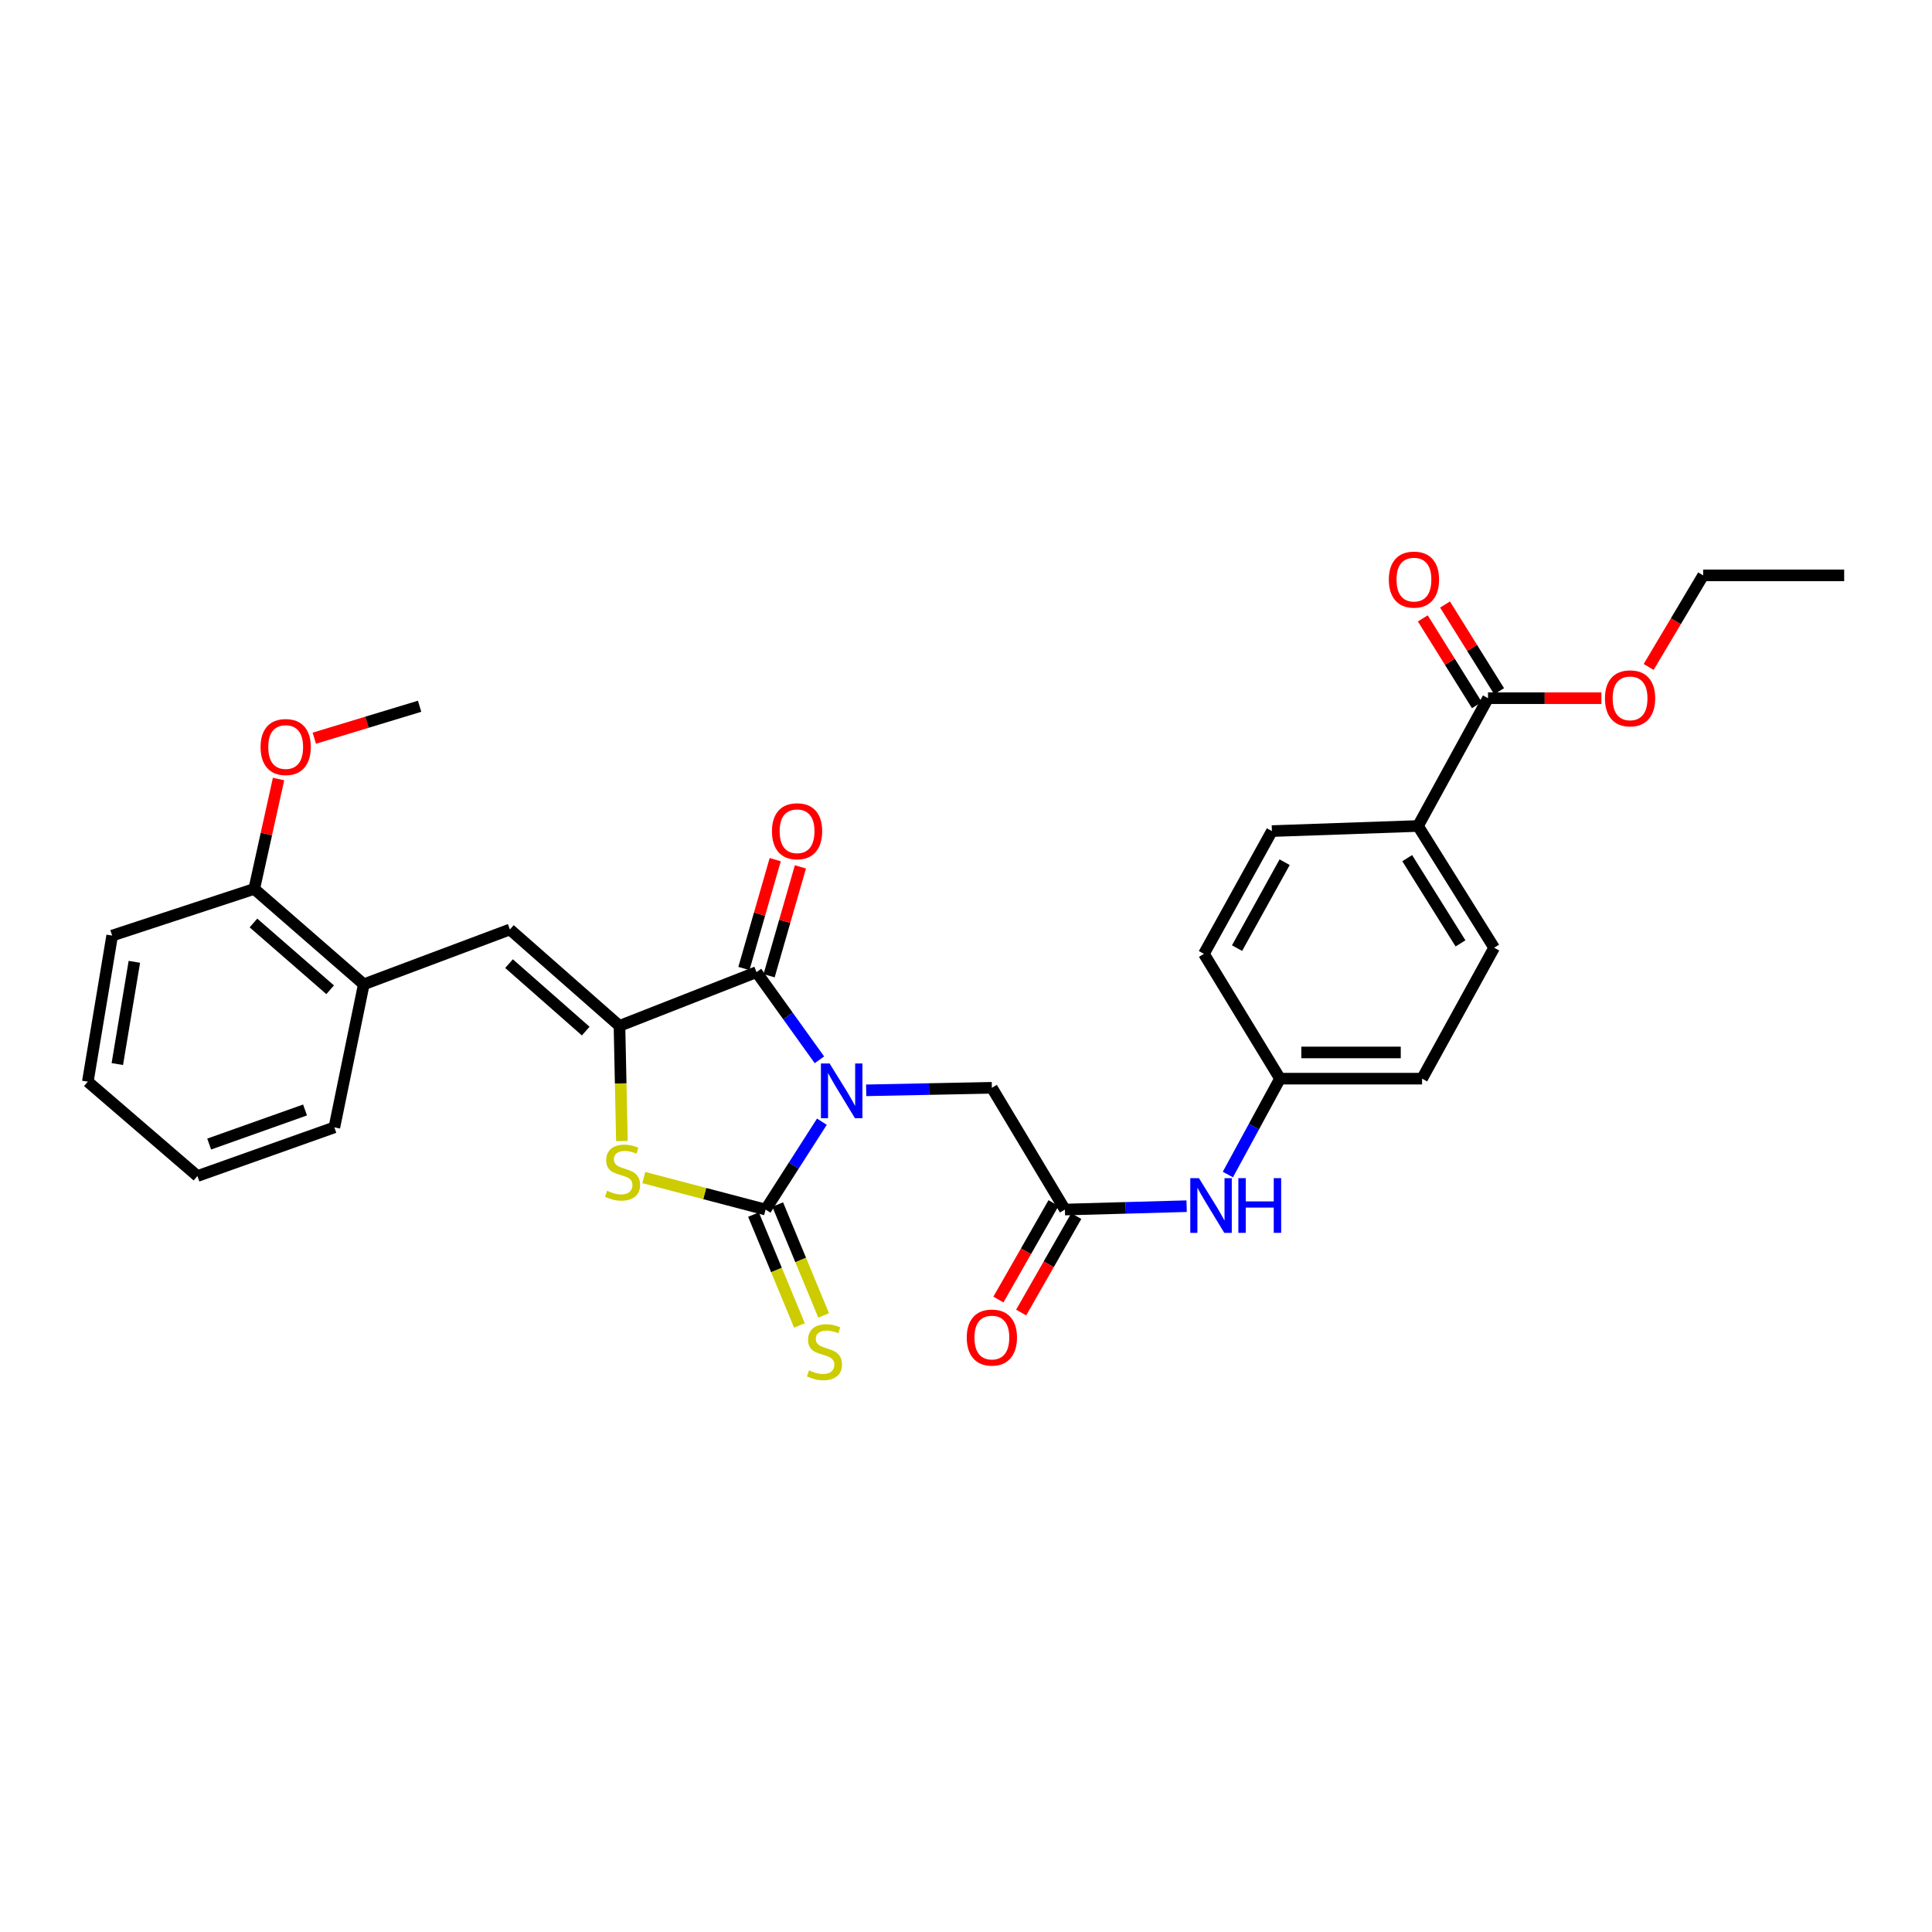 <?xml version='1.0' encoding='iso-8859-1'?>
<svg version='1.1' baseProfile='full'
              xmlns='http://www.w3.org/2000/svg'
                      xmlns:rdkit='http://www.rdkit.org/xml'
                      xmlns:xlink='http://www.w3.org/1999/xlink'
                  xml:space='preserve'
width='1000px' height='1000px' viewBox='0 0 1000 1000'>
<!-- END OF HEADER -->
<rect style='opacity:1.0;fill:#FFFFFF;stroke:none' width='1000' height='1000' x='0' y='0'> </rect>
<path class='bond-0' d='M 425.41,580.588 L 410.843,603.328' style='fill:none;fill-rule:evenodd;stroke:#0000FF;stroke-width:6px;stroke-linecap:butt;stroke-linejoin:miter;stroke-opacity:1' />
<path class='bond-0' d='M 410.843,603.328 L 396.275,626.067' style='fill:none;fill-rule:evenodd;stroke:#000000;stroke-width:6px;stroke-linecap:butt;stroke-linejoin:miter;stroke-opacity:1' />
<path class='bond-1' d='M 424.133,548.553 L 407.849,525.862' style='fill:none;fill-rule:evenodd;stroke:#0000FF;stroke-width:6px;stroke-linecap:butt;stroke-linejoin:miter;stroke-opacity:1' />
<path class='bond-1' d='M 407.849,525.862 L 391.565,503.171' style='fill:none;fill-rule:evenodd;stroke:#000000;stroke-width:6px;stroke-linecap:butt;stroke-linejoin:miter;stroke-opacity:1' />
<path class='bond-5' d='M 448.334,564.349 L 480.863,563.696' style='fill:none;fill-rule:evenodd;stroke:#0000FF;stroke-width:6px;stroke-linecap:butt;stroke-linejoin:miter;stroke-opacity:1' />
<path class='bond-5' d='M 480.863,563.696 L 513.391,563.044' style='fill:none;fill-rule:evenodd;stroke:#000000;stroke-width:6px;stroke-linecap:butt;stroke-linejoin:miter;stroke-opacity:1' />
<path class='bond-3' d='M 396.275,626.067 L 364.752,617.786' style='fill:none;fill-rule:evenodd;stroke:#000000;stroke-width:6px;stroke-linecap:butt;stroke-linejoin:miter;stroke-opacity:1' />
<path class='bond-3' d='M 364.752,617.786 L 333.228,609.504' style='fill:none;fill-rule:evenodd;stroke:#CCCC00;stroke-width:6px;stroke-linecap:butt;stroke-linejoin:miter;stroke-opacity:1' />
<path class='bond-8' d='M 390.01,628.663 L 401.902,657.361' style='fill:none;fill-rule:evenodd;stroke:#000000;stroke-width:6px;stroke-linecap:butt;stroke-linejoin:miter;stroke-opacity:1' />
<path class='bond-8' d='M 401.902,657.361 L 413.794,686.06' style='fill:none;fill-rule:evenodd;stroke:#CCCC00;stroke-width:6px;stroke-linecap:butt;stroke-linejoin:miter;stroke-opacity:1' />
<path class='bond-8' d='M 402.541,623.47 L 414.433,652.168' style='fill:none;fill-rule:evenodd;stroke:#000000;stroke-width:6px;stroke-linecap:butt;stroke-linejoin:miter;stroke-opacity:1' />
<path class='bond-8' d='M 414.433,652.168 L 426.326,680.867' style='fill:none;fill-rule:evenodd;stroke:#CCCC00;stroke-width:6px;stroke-linecap:butt;stroke-linejoin:miter;stroke-opacity:1' />
<path class='bond-2' d='M 391.565,503.171 L 320.637,530.993' style='fill:none;fill-rule:evenodd;stroke:#000000;stroke-width:6px;stroke-linecap:butt;stroke-linejoin:miter;stroke-opacity:1' />
<path class='bond-11' d='M 398.083,505.045 L 406.185,476.874' style='fill:none;fill-rule:evenodd;stroke:#000000;stroke-width:6px;stroke-linecap:butt;stroke-linejoin:miter;stroke-opacity:1' />
<path class='bond-11' d='M 406.185,476.874 L 414.287,448.703' style='fill:none;fill-rule:evenodd;stroke:#FF0000;stroke-width:6px;stroke-linecap:butt;stroke-linejoin:miter;stroke-opacity:1' />
<path class='bond-11' d='M 385.047,501.296 L 393.149,473.125' style='fill:none;fill-rule:evenodd;stroke:#000000;stroke-width:6px;stroke-linecap:butt;stroke-linejoin:miter;stroke-opacity:1' />
<path class='bond-11' d='M 393.149,473.125 L 401.251,444.954' style='fill:none;fill-rule:evenodd;stroke:#FF0000;stroke-width:6px;stroke-linecap:butt;stroke-linejoin:miter;stroke-opacity:1' />
<path class='bond-4' d='M 320.637,530.993 L 263.922,481.105' style='fill:none;fill-rule:evenodd;stroke:#000000;stroke-width:6px;stroke-linecap:butt;stroke-linejoin:miter;stroke-opacity:1' />
<path class='bond-4' d='M 303.171,533.695 L 263.47,498.774' style='fill:none;fill-rule:evenodd;stroke:#000000;stroke-width:6px;stroke-linecap:butt;stroke-linejoin:miter;stroke-opacity:1' />
<path class='bond-30' d='M 320.637,530.993 L 321.267,560.799' style='fill:none;fill-rule:evenodd;stroke:#000000;stroke-width:6px;stroke-linecap:butt;stroke-linejoin:miter;stroke-opacity:1' />
<path class='bond-30' d='M 321.267,560.799 L 321.896,590.605' style='fill:none;fill-rule:evenodd;stroke:#CCCC00;stroke-width:6px;stroke-linecap:butt;stroke-linejoin:miter;stroke-opacity:1' />
<path class='bond-9' d='M 263.922,481.105 L 188.298,509.478' style='fill:none;fill-rule:evenodd;stroke:#000000;stroke-width:6px;stroke-linecap:butt;stroke-linejoin:miter;stroke-opacity:1' />
<path class='bond-6' d='M 513.391,563.044 L 551.192,626.067' style='fill:none;fill-rule:evenodd;stroke:#000000;stroke-width:6px;stroke-linecap:butt;stroke-linejoin:miter;stroke-opacity:1' />
<path class='bond-10' d='M 551.192,626.067 L 582.695,625.191' style='fill:none;fill-rule:evenodd;stroke:#000000;stroke-width:6px;stroke-linecap:butt;stroke-linejoin:miter;stroke-opacity:1' />
<path class='bond-10' d='M 582.695,625.191 L 614.198,624.315' style='fill:none;fill-rule:evenodd;stroke:#0000FF;stroke-width:6px;stroke-linecap:butt;stroke-linejoin:miter;stroke-opacity:1' />
<path class='bond-13' d='M 545.303,622.702 L 531.037,647.673' style='fill:none;fill-rule:evenodd;stroke:#000000;stroke-width:6px;stroke-linecap:butt;stroke-linejoin:miter;stroke-opacity:1' />
<path class='bond-13' d='M 531.037,647.673 L 516.772,672.643' style='fill:none;fill-rule:evenodd;stroke:#FF0000;stroke-width:6px;stroke-linecap:butt;stroke-linejoin:miter;stroke-opacity:1' />
<path class='bond-13' d='M 557.081,629.431 L 542.815,654.401' style='fill:none;fill-rule:evenodd;stroke:#000000;stroke-width:6px;stroke-linecap:butt;stroke-linejoin:miter;stroke-opacity:1' />
<path class='bond-13' d='M 542.815,654.401 L 528.55,679.372' style='fill:none;fill-rule:evenodd;stroke:#FF0000;stroke-width:6px;stroke-linecap:butt;stroke-linejoin:miter;stroke-opacity:1' />
<path class='bond-7' d='M 770.194,361.382 L 733.961,427.532' style='fill:none;fill-rule:evenodd;stroke:#000000;stroke-width:6px;stroke-linecap:butt;stroke-linejoin:miter;stroke-opacity:1' />
<path class='bond-14' d='M 775.948,357.792 L 761.949,335.346' style='fill:none;fill-rule:evenodd;stroke:#000000;stroke-width:6px;stroke-linecap:butt;stroke-linejoin:miter;stroke-opacity:1' />
<path class='bond-14' d='M 761.949,335.346 L 747.949,312.9' style='fill:none;fill-rule:evenodd;stroke:#FF0000;stroke-width:6px;stroke-linecap:butt;stroke-linejoin:miter;stroke-opacity:1' />
<path class='bond-14' d='M 764.439,364.971 L 750.439,342.525' style='fill:none;fill-rule:evenodd;stroke:#000000;stroke-width:6px;stroke-linecap:butt;stroke-linejoin:miter;stroke-opacity:1' />
<path class='bond-14' d='M 750.439,342.525 L 736.439,320.079' style='fill:none;fill-rule:evenodd;stroke:#FF0000;stroke-width:6px;stroke-linecap:butt;stroke-linejoin:miter;stroke-opacity:1' />
<path class='bond-19' d='M 770.194,361.382 L 799.539,361.382' style='fill:none;fill-rule:evenodd;stroke:#000000;stroke-width:6px;stroke-linecap:butt;stroke-linejoin:miter;stroke-opacity:1' />
<path class='bond-19' d='M 799.539,361.382 L 828.884,361.382' style='fill:none;fill-rule:evenodd;stroke:#FF0000;stroke-width:6px;stroke-linecap:butt;stroke-linejoin:miter;stroke-opacity:1' />
<path class='bond-15' d='M 188.298,509.478 L 131.59,460.103' style='fill:none;fill-rule:evenodd;stroke:#000000;stroke-width:6px;stroke-linecap:butt;stroke-linejoin:miter;stroke-opacity:1' />
<path class='bond-15' d='M 170.885,512.302 L 131.189,477.739' style='fill:none;fill-rule:evenodd;stroke:#000000;stroke-width:6px;stroke-linecap:butt;stroke-linejoin:miter;stroke-opacity:1' />
<path class='bond-23' d='M 188.298,509.478 L 173.068,583.526' style='fill:none;fill-rule:evenodd;stroke:#000000;stroke-width:6px;stroke-linecap:butt;stroke-linejoin:miter;stroke-opacity:1' />
<path class='bond-18' d='M 635.545,607.936 L 649.036,583.123' style='fill:none;fill-rule:evenodd;stroke:#0000FF;stroke-width:6px;stroke-linecap:butt;stroke-linejoin:miter;stroke-opacity:1' />
<path class='bond-18' d='M 649.036,583.123 L 662.528,558.311' style='fill:none;fill-rule:evenodd;stroke:#000000;stroke-width:6px;stroke-linecap:butt;stroke-linejoin:miter;stroke-opacity:1' />
<path class='bond-12' d='M 733.961,427.532 L 773.366,490.555' style='fill:none;fill-rule:evenodd;stroke:#000000;stroke-width:6px;stroke-linecap:butt;stroke-linejoin:miter;stroke-opacity:1' />
<path class='bond-12' d='M 728.37,444.177 L 755.954,488.293' style='fill:none;fill-rule:evenodd;stroke:#000000;stroke-width:6px;stroke-linecap:butt;stroke-linejoin:miter;stroke-opacity:1' />
<path class='bond-31' d='M 733.961,427.532 L 658.338,430.17' style='fill:none;fill-rule:evenodd;stroke:#000000;stroke-width:6px;stroke-linecap:butt;stroke-linejoin:miter;stroke-opacity:1' />
<path class='bond-22' d='M 131.59,460.103 L 137.887,431.664' style='fill:none;fill-rule:evenodd;stroke:#000000;stroke-width:6px;stroke-linecap:butt;stroke-linejoin:miter;stroke-opacity:1' />
<path class='bond-22' d='M 137.887,431.664 L 144.183,403.224' style='fill:none;fill-rule:evenodd;stroke:#FF0000;stroke-width:6px;stroke-linecap:butt;stroke-linejoin:miter;stroke-opacity:1' />
<path class='bond-24' d='M 131.59,460.103 L 58.055,484.263' style='fill:none;fill-rule:evenodd;stroke:#000000;stroke-width:6px;stroke-linecap:butt;stroke-linejoin:miter;stroke-opacity:1' />
<path class='bond-16' d='M 773.366,490.555 L 736.063,558.311' style='fill:none;fill-rule:evenodd;stroke:#000000;stroke-width:6px;stroke-linecap:butt;stroke-linejoin:miter;stroke-opacity:1' />
<path class='bond-17' d='M 658.338,430.17 L 623.152,493.705' style='fill:none;fill-rule:evenodd;stroke:#000000;stroke-width:6px;stroke-linecap:butt;stroke-linejoin:miter;stroke-opacity:1' />
<path class='bond-17' d='M 664.926,446.272 L 640.297,490.747' style='fill:none;fill-rule:evenodd;stroke:#000000;stroke-width:6px;stroke-linecap:butt;stroke-linejoin:miter;stroke-opacity:1' />
<path class='bond-20' d='M 662.528,558.311 L 623.152,493.705' style='fill:none;fill-rule:evenodd;stroke:#000000;stroke-width:6px;stroke-linecap:butt;stroke-linejoin:miter;stroke-opacity:1' />
<path class='bond-21' d='M 662.528,558.311 L 736.063,558.311' style='fill:none;fill-rule:evenodd;stroke:#000000;stroke-width:6px;stroke-linecap:butt;stroke-linejoin:miter;stroke-opacity:1' />
<path class='bond-21' d='M 673.558,544.746 L 725.033,544.746' style='fill:none;fill-rule:evenodd;stroke:#000000;stroke-width:6px;stroke-linecap:butt;stroke-linejoin:miter;stroke-opacity:1' />
<path class='bond-25' d='M 853.343,345.213 L 867.444,321.514' style='fill:none;fill-rule:evenodd;stroke:#FF0000;stroke-width:6px;stroke-linecap:butt;stroke-linejoin:miter;stroke-opacity:1' />
<path class='bond-25' d='M 867.444,321.514 L 881.545,297.816' style='fill:none;fill-rule:evenodd;stroke:#000000;stroke-width:6px;stroke-linecap:butt;stroke-linejoin:miter;stroke-opacity:1' />
<path class='bond-26' d='M 162.679,382.09 L 189.935,373.823' style='fill:none;fill-rule:evenodd;stroke:#FF0000;stroke-width:6px;stroke-linecap:butt;stroke-linejoin:miter;stroke-opacity:1' />
<path class='bond-26' d='M 189.935,373.823 L 217.191,365.557' style='fill:none;fill-rule:evenodd;stroke:#000000;stroke-width:6px;stroke-linecap:butt;stroke-linejoin:miter;stroke-opacity:1' />
<path class='bond-28' d='M 173.068,583.526 L 102.178,608.719' style='fill:none;fill-rule:evenodd;stroke:#000000;stroke-width:6px;stroke-linecap:butt;stroke-linejoin:miter;stroke-opacity:1' />
<path class='bond-28' d='M 157.892,574.524 L 108.269,592.158' style='fill:none;fill-rule:evenodd;stroke:#000000;stroke-width:6px;stroke-linecap:butt;stroke-linejoin:miter;stroke-opacity:1' />
<path class='bond-32' d='M 58.055,484.263 L 45.455,559.871' style='fill:none;fill-rule:evenodd;stroke:#000000;stroke-width:6px;stroke-linecap:butt;stroke-linejoin:miter;stroke-opacity:1' />
<path class='bond-32' d='M 69.545,497.834 L 60.725,550.76' style='fill:none;fill-rule:evenodd;stroke:#000000;stroke-width:6px;stroke-linecap:butt;stroke-linejoin:miter;stroke-opacity:1' />
<path class='bond-27' d='M 881.545,297.816 L 954.545,297.816' style='fill:none;fill-rule:evenodd;stroke:#000000;stroke-width:6px;stroke-linecap:butt;stroke-linejoin:miter;stroke-opacity:1' />
<path class='bond-29' d='M 102.178,608.719 L 45.455,559.871' style='fill:none;fill-rule:evenodd;stroke:#000000;stroke-width:6px;stroke-linecap:butt;stroke-linejoin:miter;stroke-opacity:1' />
<path  class='atom-0' d='M 429.391 550.444
L 438.671 565.444
Q 439.591 566.924, 441.071 569.604
Q 442.551 572.284, 442.631 572.444
L 442.631 550.444
L 446.391 550.444
L 446.391 578.764
L 442.511 578.764
L 432.551 562.364
Q 431.391 560.444, 430.151 558.244
Q 428.951 556.044, 428.591 555.364
L 428.591 578.764
L 424.911 578.764
L 424.911 550.444
L 429.391 550.444
' fill='#0000FF'/>
<path  class='atom-4' d='M 314.235 616.336
Q 314.555 616.456, 315.875 617.016
Q 317.195 617.576, 318.635 617.936
Q 320.115 618.256, 321.555 618.256
Q 324.235 618.256, 325.795 616.976
Q 327.355 615.656, 327.355 613.376
Q 327.355 611.816, 326.555 610.856
Q 325.795 609.896, 324.595 609.376
Q 323.395 608.856, 321.395 608.256
Q 318.875 607.496, 317.355 606.776
Q 315.875 606.056, 314.795 604.536
Q 313.755 603.016, 313.755 600.456
Q 313.755 596.896, 316.155 594.696
Q 318.595 592.496, 323.395 592.496
Q 326.675 592.496, 330.395 594.056
L 329.475 597.136
Q 326.075 595.736, 323.515 595.736
Q 320.755 595.736, 319.235 596.896
Q 317.715 598.016, 317.755 599.976
Q 317.755 601.496, 318.515 602.416
Q 319.315 603.336, 320.435 603.856
Q 321.595 604.376, 323.515 604.976
Q 326.075 605.776, 327.595 606.576
Q 329.115 607.376, 330.195 609.016
Q 331.315 610.616, 331.315 613.376
Q 331.315 617.296, 328.675 619.416
Q 326.075 621.496, 321.715 621.496
Q 319.195 621.496, 317.275 620.936
Q 315.395 620.416, 313.155 619.496
L 314.235 616.336
' fill='#CCCC00'/>
<path  class='atom-9' d='M 418.736 709.292
Q 419.056 709.412, 420.376 709.972
Q 421.696 710.532, 423.136 710.892
Q 424.616 711.212, 426.056 711.212
Q 428.736 711.212, 430.296 709.932
Q 431.856 708.612, 431.856 706.332
Q 431.856 704.772, 431.056 703.812
Q 430.296 702.852, 429.096 702.332
Q 427.896 701.812, 425.896 701.212
Q 423.376 700.452, 421.856 699.732
Q 420.376 699.012, 419.296 697.492
Q 418.256 695.972, 418.256 693.412
Q 418.256 689.852, 420.656 687.652
Q 423.096 685.452, 427.896 685.452
Q 431.176 685.452, 434.896 687.012
L 433.976 690.092
Q 430.576 688.692, 428.016 688.692
Q 425.256 688.692, 423.736 689.852
Q 422.216 690.972, 422.256 692.932
Q 422.256 694.452, 423.016 695.372
Q 423.816 696.292, 424.936 696.812
Q 426.096 697.332, 428.016 697.932
Q 430.576 698.732, 432.096 699.532
Q 433.616 700.332, 434.696 701.972
Q 435.816 703.572, 435.816 706.332
Q 435.816 710.252, 433.176 712.372
Q 430.576 714.452, 426.216 714.452
Q 423.696 714.452, 421.776 713.892
Q 419.896 713.372, 417.656 712.452
L 418.736 709.292
' fill='#CCCC00'/>
<path  class='atom-11' d='M 620.57 609.804
L 629.85 624.804
Q 630.77 626.284, 632.25 628.964
Q 633.73 631.644, 633.81 631.804
L 633.81 609.804
L 637.57 609.804
L 637.57 638.124
L 633.69 638.124
L 623.73 621.724
Q 622.57 619.804, 621.33 617.604
Q 620.13 615.404, 619.77 614.724
L 619.77 638.124
L 616.09 638.124
L 616.09 609.804
L 620.57 609.804
' fill='#0000FF'/>
<path  class='atom-11' d='M 640.97 609.804
L 644.81 609.804
L 644.81 621.844
L 659.29 621.844
L 659.29 609.804
L 663.13 609.804
L 663.13 638.124
L 659.29 638.124
L 659.29 625.044
L 644.81 625.044
L 644.81 638.124
L 640.97 638.124
L 640.97 609.804
' fill='#0000FF'/>
<path  class='atom-12' d='M 399.56 430.25
Q 399.56 423.45, 402.92 419.65
Q 406.28 415.85, 412.56 415.85
Q 418.84 415.85, 422.2 419.65
Q 425.56 423.45, 425.56 430.25
Q 425.56 437.13, 422.16 441.05
Q 418.76 444.93, 412.56 444.93
Q 406.32 444.93, 402.92 441.05
Q 399.56 437.17, 399.56 430.25
M 412.56 441.73
Q 416.88 441.73, 419.2 438.85
Q 421.56 435.93, 421.56 430.25
Q 421.56 424.69, 419.2 421.89
Q 416.88 419.05, 412.56 419.05
Q 408.24 419.05, 405.88 421.85
Q 403.56 424.65, 403.56 430.25
Q 403.56 435.97, 405.88 438.85
Q 408.24 441.73, 412.56 441.73
' fill='#FF0000'/>
<path  class='atom-14' d='M 500.391 692.312
Q 500.391 685.512, 503.751 681.712
Q 507.111 677.912, 513.391 677.912
Q 519.671 677.912, 523.031 681.712
Q 526.391 685.512, 526.391 692.312
Q 526.391 699.192, 522.991 703.112
Q 519.591 706.992, 513.391 706.992
Q 507.151 706.992, 503.751 703.112
Q 500.391 699.232, 500.391 692.312
M 513.391 703.792
Q 517.711 703.792, 520.031 700.912
Q 522.391 697.992, 522.391 692.312
Q 522.391 686.752, 520.031 683.952
Q 517.711 681.112, 513.391 681.112
Q 509.071 681.112, 506.711 683.912
Q 504.391 686.712, 504.391 692.312
Q 504.391 698.032, 506.711 700.912
Q 509.071 703.792, 513.391 703.792
' fill='#FF0000'/>
<path  class='atom-15' d='M 718.858 299.999
Q 718.858 293.199, 722.218 289.399
Q 725.578 285.599, 731.858 285.599
Q 738.138 285.599, 741.498 289.399
Q 744.858 293.199, 744.858 299.999
Q 744.858 306.879, 741.458 310.799
Q 738.058 314.679, 731.858 314.679
Q 725.618 314.679, 722.218 310.799
Q 718.858 306.919, 718.858 299.999
M 731.858 311.479
Q 736.178 311.479, 738.498 308.599
Q 740.858 305.679, 740.858 299.999
Q 740.858 294.439, 738.498 291.639
Q 736.178 288.799, 731.858 288.799
Q 727.538 288.799, 725.178 291.599
Q 722.858 294.399, 722.858 299.999
Q 722.858 305.719, 725.178 308.599
Q 727.538 311.479, 731.858 311.479
' fill='#FF0000'/>
<path  class='atom-20' d='M 830.722 361.462
Q 830.722 354.662, 834.082 350.862
Q 837.442 347.062, 843.722 347.062
Q 850.002 347.062, 853.362 350.862
Q 856.722 354.662, 856.722 361.462
Q 856.722 368.342, 853.322 372.262
Q 849.922 376.142, 843.722 376.142
Q 837.482 376.142, 834.082 372.262
Q 830.722 368.382, 830.722 361.462
M 843.722 372.942
Q 848.042 372.942, 850.362 370.062
Q 852.722 367.142, 852.722 361.462
Q 852.722 355.902, 850.362 353.102
Q 848.042 350.262, 843.722 350.262
Q 839.402 350.262, 837.042 353.062
Q 834.722 355.862, 834.722 361.462
Q 834.722 367.182, 837.042 370.062
Q 839.402 372.942, 843.722 372.942
' fill='#FF0000'/>
<path  class='atom-23' d='M 134.868 386.662
Q 134.868 379.862, 138.228 376.062
Q 141.588 372.262, 147.868 372.262
Q 154.148 372.262, 157.508 376.062
Q 160.868 379.862, 160.868 386.662
Q 160.868 393.542, 157.468 397.462
Q 154.068 401.342, 147.868 401.342
Q 141.628 401.342, 138.228 397.462
Q 134.868 393.582, 134.868 386.662
M 147.868 398.142
Q 152.188 398.142, 154.508 395.262
Q 156.868 392.342, 156.868 386.662
Q 156.868 381.102, 154.508 378.302
Q 152.188 375.462, 147.868 375.462
Q 143.548 375.462, 141.188 378.262
Q 138.868 381.062, 138.868 386.662
Q 138.868 392.382, 141.188 395.262
Q 143.548 398.142, 147.868 398.142
' fill='#FF0000'/>
</svg>
